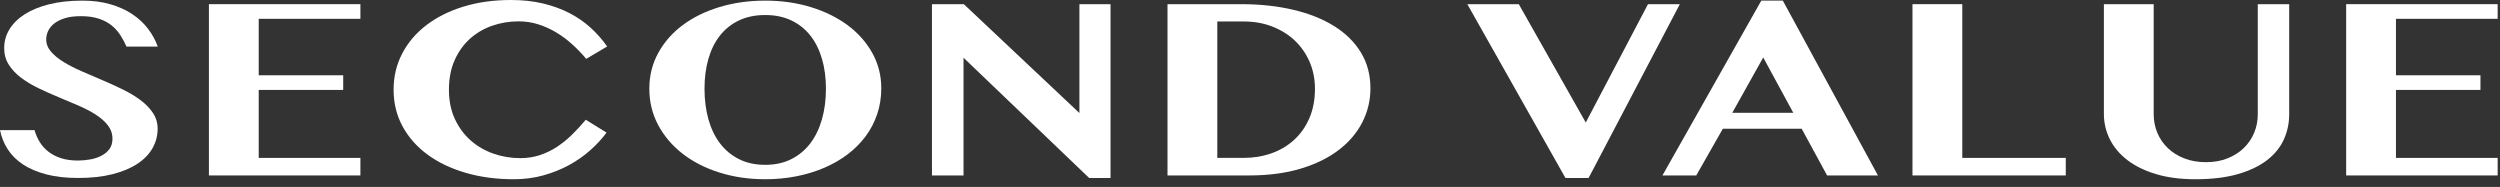 <?xml version="1.0" encoding="UTF-8" standalone="no"?>
<!DOCTYPE svg PUBLIC "-//W3C//DTD SVG 1.1//EN" "http://www.w3.org/Graphics/SVG/1.1/DTD/svg11.dtd">
<svg width="100%" height="100%" viewBox="0 0 321 24" version="1.1" xmlns="http://www.w3.org/2000/svg" xmlns:xlink="http://www.w3.org/1999/xlink" xml:space="preserve" xmlns:serif="http://www.serif.com/" style="fill-rule:evenodd;clip-rule:evenodd;stroke-linejoin:round;stroke-miterlimit:2;">
    <rect x="0" y="0" width="321" height="24" fill="#333333" stroke="none"/>
    <g transform="matrix(1,0,0,1,-136.282,-564.684)">
        <path d="M146.325,587.535C144.763,587.535 143.396,587.381 142.225,587.073C141.054,586.765 140.058,586.341 139.239,585.8C138.42,585.259 137.767,584.613 137.281,583.862C136.794,583.111 136.461,582.286 136.282,581.389L140.718,581.389C140.871,581.94 141.095,582.454 141.39,582.929C141.684,583.405 142.059,583.819 142.513,584.17C142.968,584.522 143.505,584.797 144.126,584.997C144.747,585.197 145.467,585.297 146.286,585.297C146.824,585.297 147.358,585.249 147.89,585.151C148.421,585.054 148.898,584.895 149.32,584.673C149.743,584.451 150.082,584.165 150.338,583.813C150.594,583.462 150.722,583.027 150.722,582.508C150.722,581.859 150.524,581.281 150.127,580.772C149.73,580.264 149.205,579.802 148.552,579.386C147.899,578.969 147.157,578.583 146.325,578.226C145.493,577.869 144.641,577.51 143.771,577.148C142.9,576.785 142.049,576.404 141.217,576.004C140.385,575.604 139.642,575.158 138.99,574.666C138.337,574.174 137.812,573.617 137.415,572.996C137.018,572.374 136.82,571.663 136.82,570.863C136.82,569.987 137.047,569.179 137.501,568.438C137.956,567.698 138.612,567.054 139.47,566.508C140.327,565.962 141.377,565.535 142.619,565.227C143.86,564.919 145.275,564.765 146.862,564.765C148.168,564.765 149.352,564.916 150.415,565.219C151.477,565.522 152.415,565.941 153.228,566.476C154.041,567.011 154.722,567.638 155.273,568.357C155.823,569.076 156.246,569.847 156.54,570.668L152.527,570.668C152.297,570.149 152.028,569.652 151.721,569.176C151.413,568.7 151.036,568.284 150.588,567.927C150.14,567.571 149.595,567.287 148.955,567.076C148.315,566.865 147.554,566.76 146.67,566.76C145.838,566.76 145.137,566.852 144.568,567.035C143.998,567.219 143.54,567.454 143.195,567.741C142.849,568.027 142.6,568.346 142.446,568.698C142.292,569.049 142.215,569.392 142.215,569.728C142.215,570.312 142.42,570.841 142.83,571.317C143.24,571.793 143.78,572.236 144.453,572.647C145.125,573.058 145.889,573.45 146.747,573.823C147.605,574.196 148.479,574.572 149.368,574.95C150.258,575.328 151.132,575.726 151.989,576.142C152.847,576.558 153.612,577.015 154.284,577.512C154.956,578.01 155.497,578.561 155.907,579.167C156.316,579.772 156.521,580.453 156.521,581.21C156.521,582.108 156.303,582.94 155.868,583.708C155.433,584.476 154.786,585.143 153.929,585.711C153.071,586.279 152.005,586.725 150.732,587.049C149.458,587.373 147.989,587.535 146.325,587.535Z" style="fill:white;fill-rule:nonzero;"/>
    </g>
    <g transform="matrix(1,0,0,1,-136.282,-564.554)">
        <path d="M182.558,565.089L182.558,566.97L169.501,566.97L169.501,574.22L180.35,574.22L180.35,576.101L169.501,576.101L169.501,584.827L182.558,584.827L182.558,587.081L163.107,587.081L163.107,565.089L182.558,565.089Z" style="fill:white;fill-rule:nonzero;"/>
    </g>
    <g transform="matrix(1,0,0,1,-136.282,-564.602)">
        <path d="M193.925,576.117C193.925,577.544 194.181,578.804 194.693,579.896C195.205,580.988 195.884,581.904 196.729,582.645C197.574,583.385 198.546,583.948 199.647,584.331C200.748,584.715 201.894,584.907 203.085,584.907C203.993,584.907 204.842,584.775 205.629,584.51C206.416,584.245 207.152,583.885 207.837,583.431C208.522,582.977 209.165,582.453 209.767,581.858C210.368,581.263 210.945,580.636 211.495,579.977L214.164,581.631C213.588,582.41 212.894,583.161 212.081,583.885C211.268,584.61 210.356,585.248 209.344,585.799C208.333,586.351 207.232,586.791 206.042,587.121C204.851,587.451 203.59,587.616 202.259,587.616C200.019,587.616 197.954,587.34 196.066,586.789C194.178,586.237 192.549,585.459 191.179,584.453C189.809,583.448 188.741,582.239 187.972,580.828C187.204,579.417 186.82,577.847 186.82,576.117C186.82,574.441 187.185,572.9 187.915,571.495C188.645,570.089 189.672,568.875 190.997,567.854C192.322,566.832 193.909,566.034 195.759,565.461C197.609,564.888 199.654,564.602 201.894,564.602C203.392,564.602 204.761,564.75 206.003,565.048C207.245,565.345 208.375,565.756 209.392,566.28C210.41,566.805 211.319,567.432 212.119,568.162C212.919,568.891 213.626,569.694 214.241,570.57L211.553,572.16C211.002,571.5 210.404,570.878 209.757,570.294C209.111,569.711 208.423,569.2 207.693,568.762C206.963,568.324 206.195,567.978 205.389,567.724C204.582,567.47 203.744,567.343 202.873,567.343C201.683,567.343 200.547,567.532 199.465,567.91C198.383,568.289 197.433,568.848 196.613,569.589C195.794,570.33 195.141,571.246 194.655,572.338C194.168,573.43 193.925,574.69 193.925,576.117Z" style="fill:white;fill-rule:nonzero;"/>
    </g>
    <g transform="matrix(1,0,0,1,-136.282,-564.521)">
        <path d="M234.537,587.535C232.437,587.535 230.479,587.248 228.661,586.675C226.843,586.102 225.269,585.299 223.937,584.267C222.606,583.234 221.559,582.007 220.798,580.585C220.036,579.163 219.655,577.604 219.655,575.906C219.655,574.241 220.036,572.714 220.798,571.324C221.559,569.935 222.606,568.743 223.937,567.748C225.269,566.753 226.843,565.98 228.661,565.429C230.479,564.878 232.437,564.602 234.537,564.602C236.636,564.602 238.592,564.88 240.403,565.437C242.214,565.994 243.789,566.77 245.127,567.764C246.464,568.759 247.517,569.946 248.285,571.324C249.053,572.703 249.438,574.214 249.438,575.857C249.438,577.025 249.265,578.125 248.919,579.158C248.573,580.19 248.081,581.139 247.441,582.004C246.8,582.869 246.032,583.642 245.136,584.323C244.24,585.005 243.238,585.583 242.131,586.059C241.024,586.535 239.83,586.899 238.55,587.154C237.27,587.408 235.932,587.535 234.537,587.535ZM234.537,585.686C235.804,585.686 236.924,585.44 237.897,584.948C238.87,584.456 239.683,583.777 240.336,582.912C240.989,582.047 241.485,581.018 241.824,579.823C242.163,578.628 242.333,577.322 242.333,575.906C242.333,574.511 242.163,573.235 241.824,572.079C241.485,570.922 240.989,569.927 240.336,569.094C239.683,568.262 238.87,567.613 237.897,567.148C236.924,566.683 235.804,566.451 234.537,566.451C233.257,566.451 232.13,566.683 231.157,567.148C230.184,567.613 229.371,568.262 228.719,569.094C228.066,569.927 227.573,570.922 227.24,572.079C226.907,573.235 226.741,574.511 226.741,575.906C226.741,577.322 226.907,578.628 227.24,579.823C227.573,581.018 228.066,582.047 228.719,582.912C229.371,583.777 230.184,584.456 231.157,584.948C232.13,585.44 233.257,585.686 234.537,585.686Z" style="fill:white;fill-rule:nonzero;"/>
    </g>
    <g transform="matrix(1,0,0,1,-136.282,-564.23)">
        <path d="M255.946,564.765L260.036,564.765L274.88,578.745L274.88,564.765L278.874,564.765L278.874,587.081L276.128,587.081L259.998,571.642L259.998,586.757L255.946,586.757L255.946,564.765Z" style="fill:white;fill-rule:nonzero;"/>
    </g>
    <g transform="matrix(1,0,0,1,-136.282,-564.554)">
        <path d="M286.189,565.089L295.636,565.089C298.068,565.089 300.302,565.33 302.338,565.811C304.373,566.292 306.127,566.992 307.599,567.911C309.071,568.83 310.214,569.96 311.027,571.301C311.84,572.641 312.246,574.171 312.246,575.89C312.246,577.437 311.9,578.888 311.209,580.245C310.518,581.602 309.51,582.789 308.185,583.805C306.86,584.821 305.231,585.621 303.298,586.205C301.365,586.789 299.15,587.081 296.654,587.081L286.189,587.081L286.189,565.089ZM292.583,584.827L295.982,584.827C297.236,584.827 298.417,584.632 299.525,584.243C300.632,583.854 301.602,583.281 302.434,582.524C303.266,581.767 303.922,580.837 304.402,579.734C304.882,578.631 305.122,577.366 305.122,575.939C305.122,574.706 304.895,573.563 304.44,572.509C303.986,571.455 303.355,570.544 302.549,569.776C301.742,569.008 300.779,568.406 299.659,567.968C298.539,567.53 297.313,567.311 295.982,567.311L292.583,567.311L292.583,584.827Z" style="fill:white;fill-rule:nonzero;"/>
    </g>
    <g transform="matrix(1,0,0,1,-136.282,-564.23)">
        <path d="M331.293,564.765L339.895,579.962L347.883,564.765L351.974,564.765L340.26,587.081L337.284,587.081L324.687,564.765L331.293,564.765Z" style="fill:white;fill-rule:nonzero;"/>
    </g>
    <g transform="matrix(1,0,0,1,-136.282,-565.008)">
        <path d="M365.197,565.089L377.409,587.535L370.881,587.535L367.616,581.534L357.497,581.534L354.079,587.535L349.739,587.535L362.432,565.089L365.197,565.089ZM358.707,579.491L366.541,579.491L362.681,572.387L358.707,579.491Z" style="fill:white;fill-rule:nonzero;"/>
    </g>
    <g transform="matrix(1,0,0,1,-136.282,-564.554)">
        <path d="M381.844,565.089L388.239,565.089L388.239,584.827L401.526,584.827L401.526,587.081L381.844,587.081L381.844,565.089Z" style="fill:white;fill-rule:nonzero;"/>
    </g>
    <g transform="matrix(1,0,0,1,-136.282,-564.067)">
        <path d="M406.422,564.602L412.816,564.602L412.816,578.744C412.816,579.588 412.973,580.382 413.287,581.129C413.601,581.875 414.049,582.526 414.631,583.083C415.213,583.64 415.918,584.08 416.743,584.405C417.569,584.729 418.5,584.891 419.537,584.891C420.548,584.891 421.464,584.729 422.283,584.405C423.102,584.08 423.8,583.64 424.376,583.083C424.952,582.526 425.397,581.875 425.711,581.129C426.024,580.382 426.181,579.588 426.181,578.744L426.181,564.602L430.214,564.602L430.214,578.744C430.214,579.88 429.986,580.953 429.532,581.964C429.077,582.975 428.364,583.859 427.391,584.615C426.418,585.372 425.17,585.972 423.646,586.416C422.123,586.859 420.292,587.081 418.155,587.081C416.247,587.081 414.561,586.859 413.095,586.416C411.629,585.972 410.403,585.37 409.418,584.607C408.432,583.845 407.686,582.956 407.181,581.939C406.675,580.923 406.422,579.842 406.422,578.696L406.422,564.602Z" style="fill:white;fill-rule:nonzero;"/>
    </g>
    <g transform="matrix(1,0,0,1,-136.282,-564.554)">
        <path d="M456.98,565.089L456.98,566.97L443.923,566.97L443.923,574.22L454.772,574.22L454.772,576.101L443.923,576.101L443.923,584.827L456.98,584.827L456.98,587.081L437.529,587.081L437.529,565.089L456.98,565.089Z" style="fill:white;fill-rule:nonzero;"/>
    </g>
</svg>

